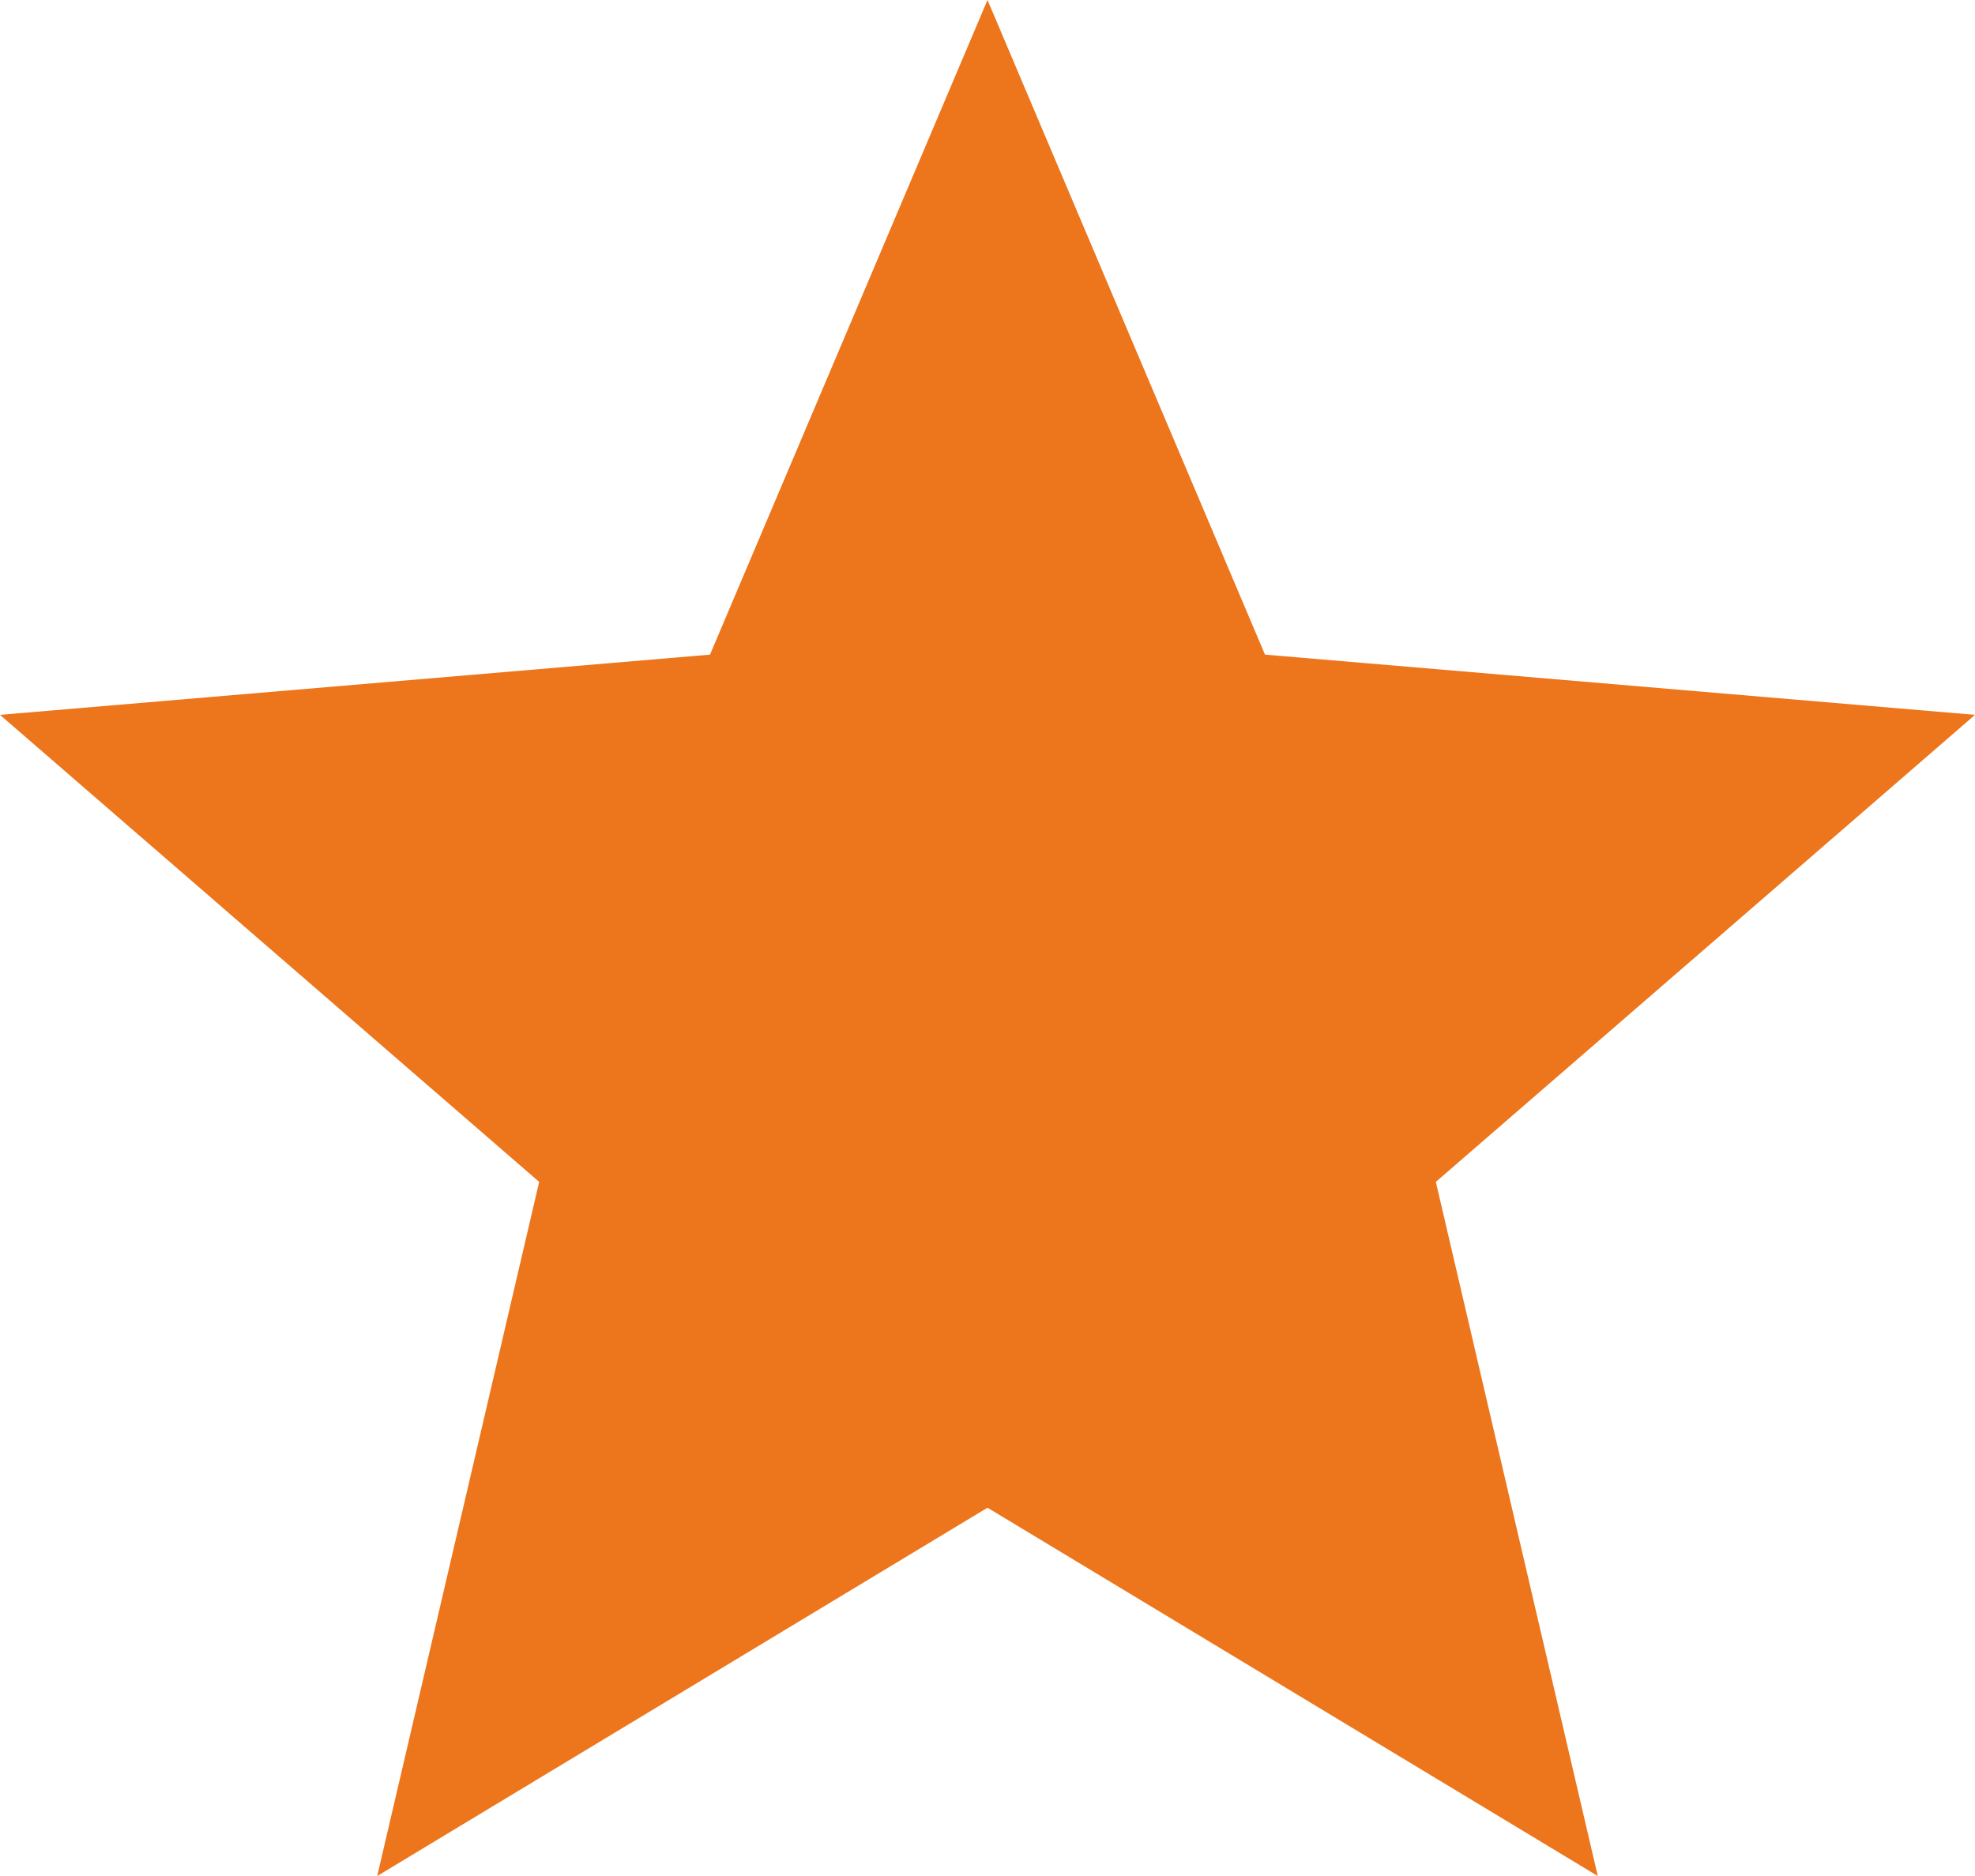 <svg id="Outline_1_" xmlns="http://www.w3.org/2000/svg" width="20" height="19" viewBox="0 0 20 19">
  <path id="Pfad_2192" data-name="Pfad 2192" d="M12,17.27,18.18,21l-1.64-7.03L22,9.24l-7.19-.61L12,2,9.19,8.63,2,9.24l5.46,4.73L5.82,21Z" transform="translate(-2 -2)" fill="#ed751b"/>
</svg>
